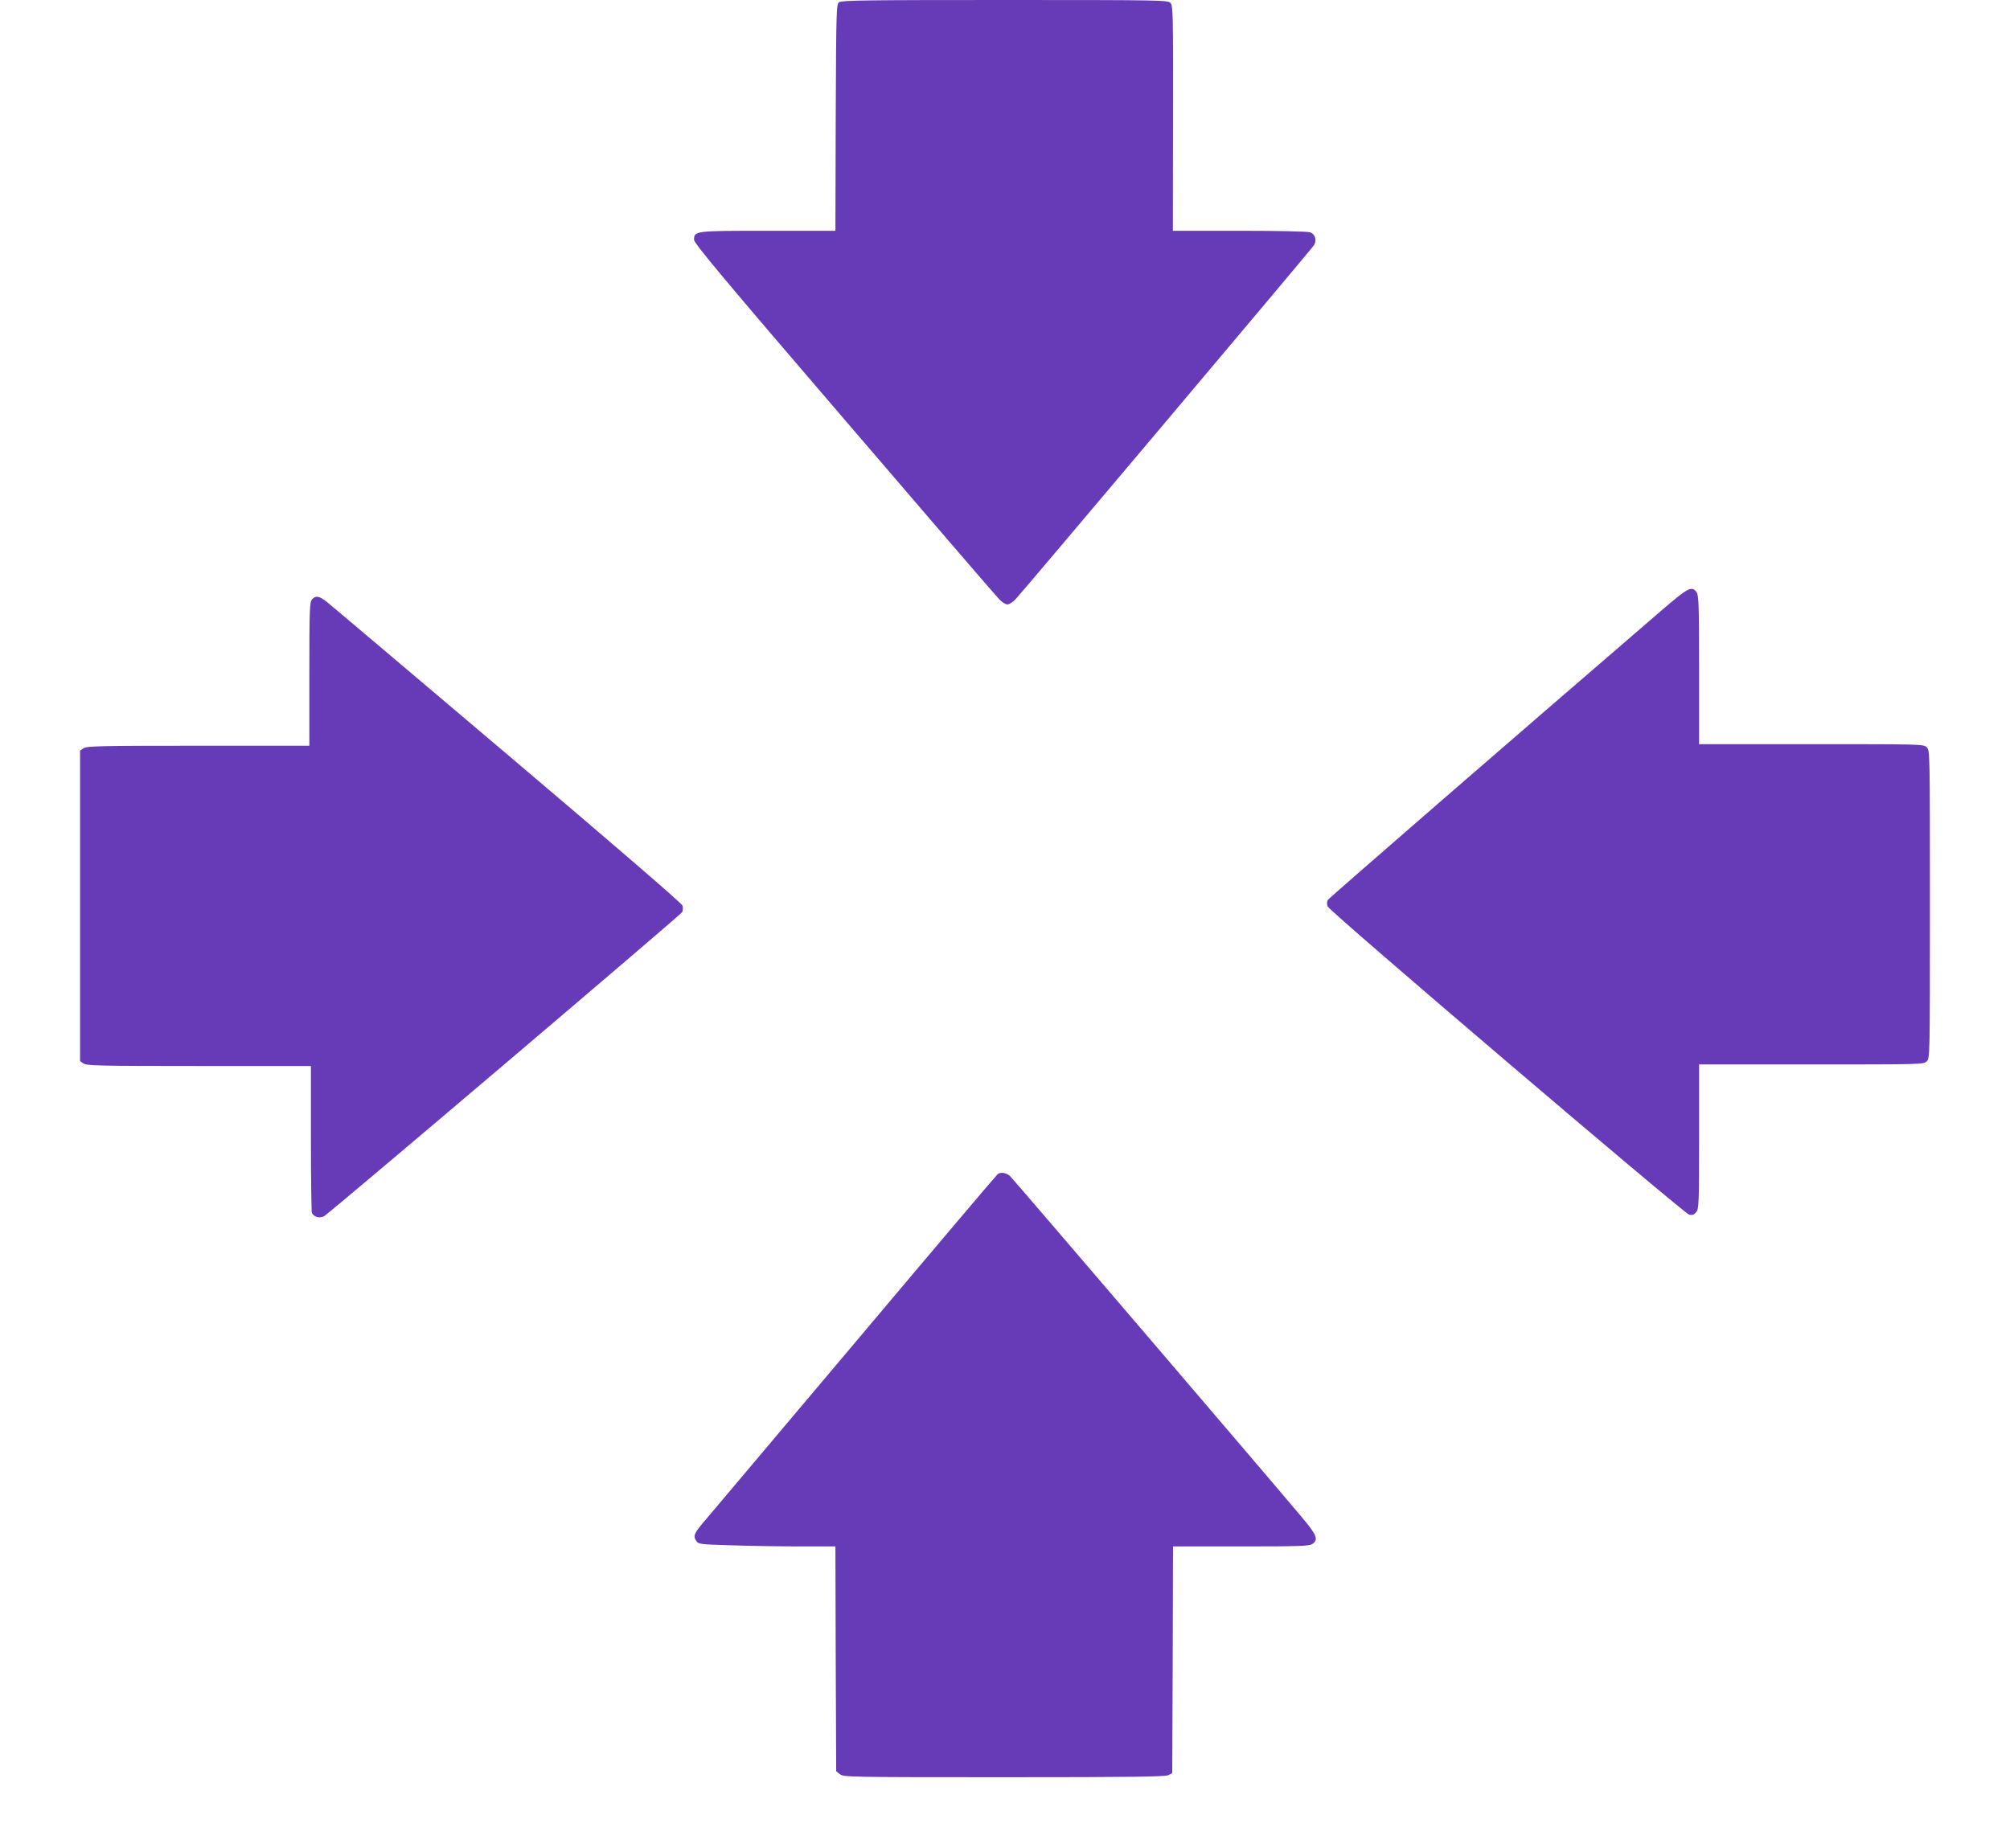 <?xml version="1.0" standalone="no"?>
<!DOCTYPE svg PUBLIC "-//W3C//DTD SVG 20010904//EN"
 "http://www.w3.org/TR/2001/REC-SVG-20010904/DTD/svg10.dtd">
<svg version="1.0" xmlns="http://www.w3.org/2000/svg"
 width="1280pt" height="1177pt" viewBox="0 0 1280 1177"
 preserveAspectRatio="xMidYMid meet">
<g transform="translate(0,1177) scale(0.1,-0.1)"
fill="#673ab7" stroke="none">
<path d="M5344 11756 c-18 -14 -19 -35 -22 -735 l-2 -721 -428 0 c-469 0 -472
0 -472 -58 0 -22 197 -258 956 -1142 525 -613 970 -1130 987 -1147 17 -18 40
-33 52 -33 12 0 35 15 52 33 42 43 1881 2226 1900 2254 20 31 9 71 -23 83 -15
6 -201 10 -450 10 l-425 0 1 716 c1 665 0 717 -16 735 -17 18 -47 19 -1054 19
-879 0 -1039 -2 -1056 -14z"/>
<path d="M10573 7875 c-878 -756 -2108 -1823 -2117 -1837 -7 -11 -7 -26 -1
-42 13 -33 2266 -1953 2302 -1963 20 -4 31 -1 45 17 17 21 18 51 18 481 l0
459 715 0 c702 0 715 0 735 20 20 20 20 33 20 1000 0 967 0 980 -20 1000 -20
20 -33 20 -735 20 l-715 0 0 473 c0 411 -2 475 -16 495 -30 43 -55 29 -231
-123z"/>
<path d="M1987 7952 c-15 -17 -17 -64 -17 -475 l0 -457 -708 0 c-624 0 -710
-2 -730 -16 l-22 -15 0 -989 0 -989 22 -15 c20 -14 106 -16 735 -16 l713 0 0
-459 c0 -253 3 -467 6 -476 11 -27 53 -38 80 -20 52 34 2270 1918 2278 1935 5
10 6 29 2 42 -4 14 -421 374 -1116 963 -610 517 -1128 955 -1151 973 -48 37
-69 40 -92 14z"/>
<path d="M6354 4292 c-6 -4 -411 -482 -899 -1062 -489 -580 -918 -1089 -953
-1130 -82 -95 -90 -112 -69 -143 15 -23 18 -24 228 -30 117 -4 313 -7 435 -7
l224 0 2 -716 3 -716 24 -19 c23 -18 54 -19 1045 -19 803 0 1026 3 1046 13
l25 13 3 722 2 722 433 0 c375 0 435 2 455 16 39 27 28 56 -65 167 -247 294
-1839 2155 -1860 2175 -24 22 -58 28 -79 14z"/>
</g>
</svg>

